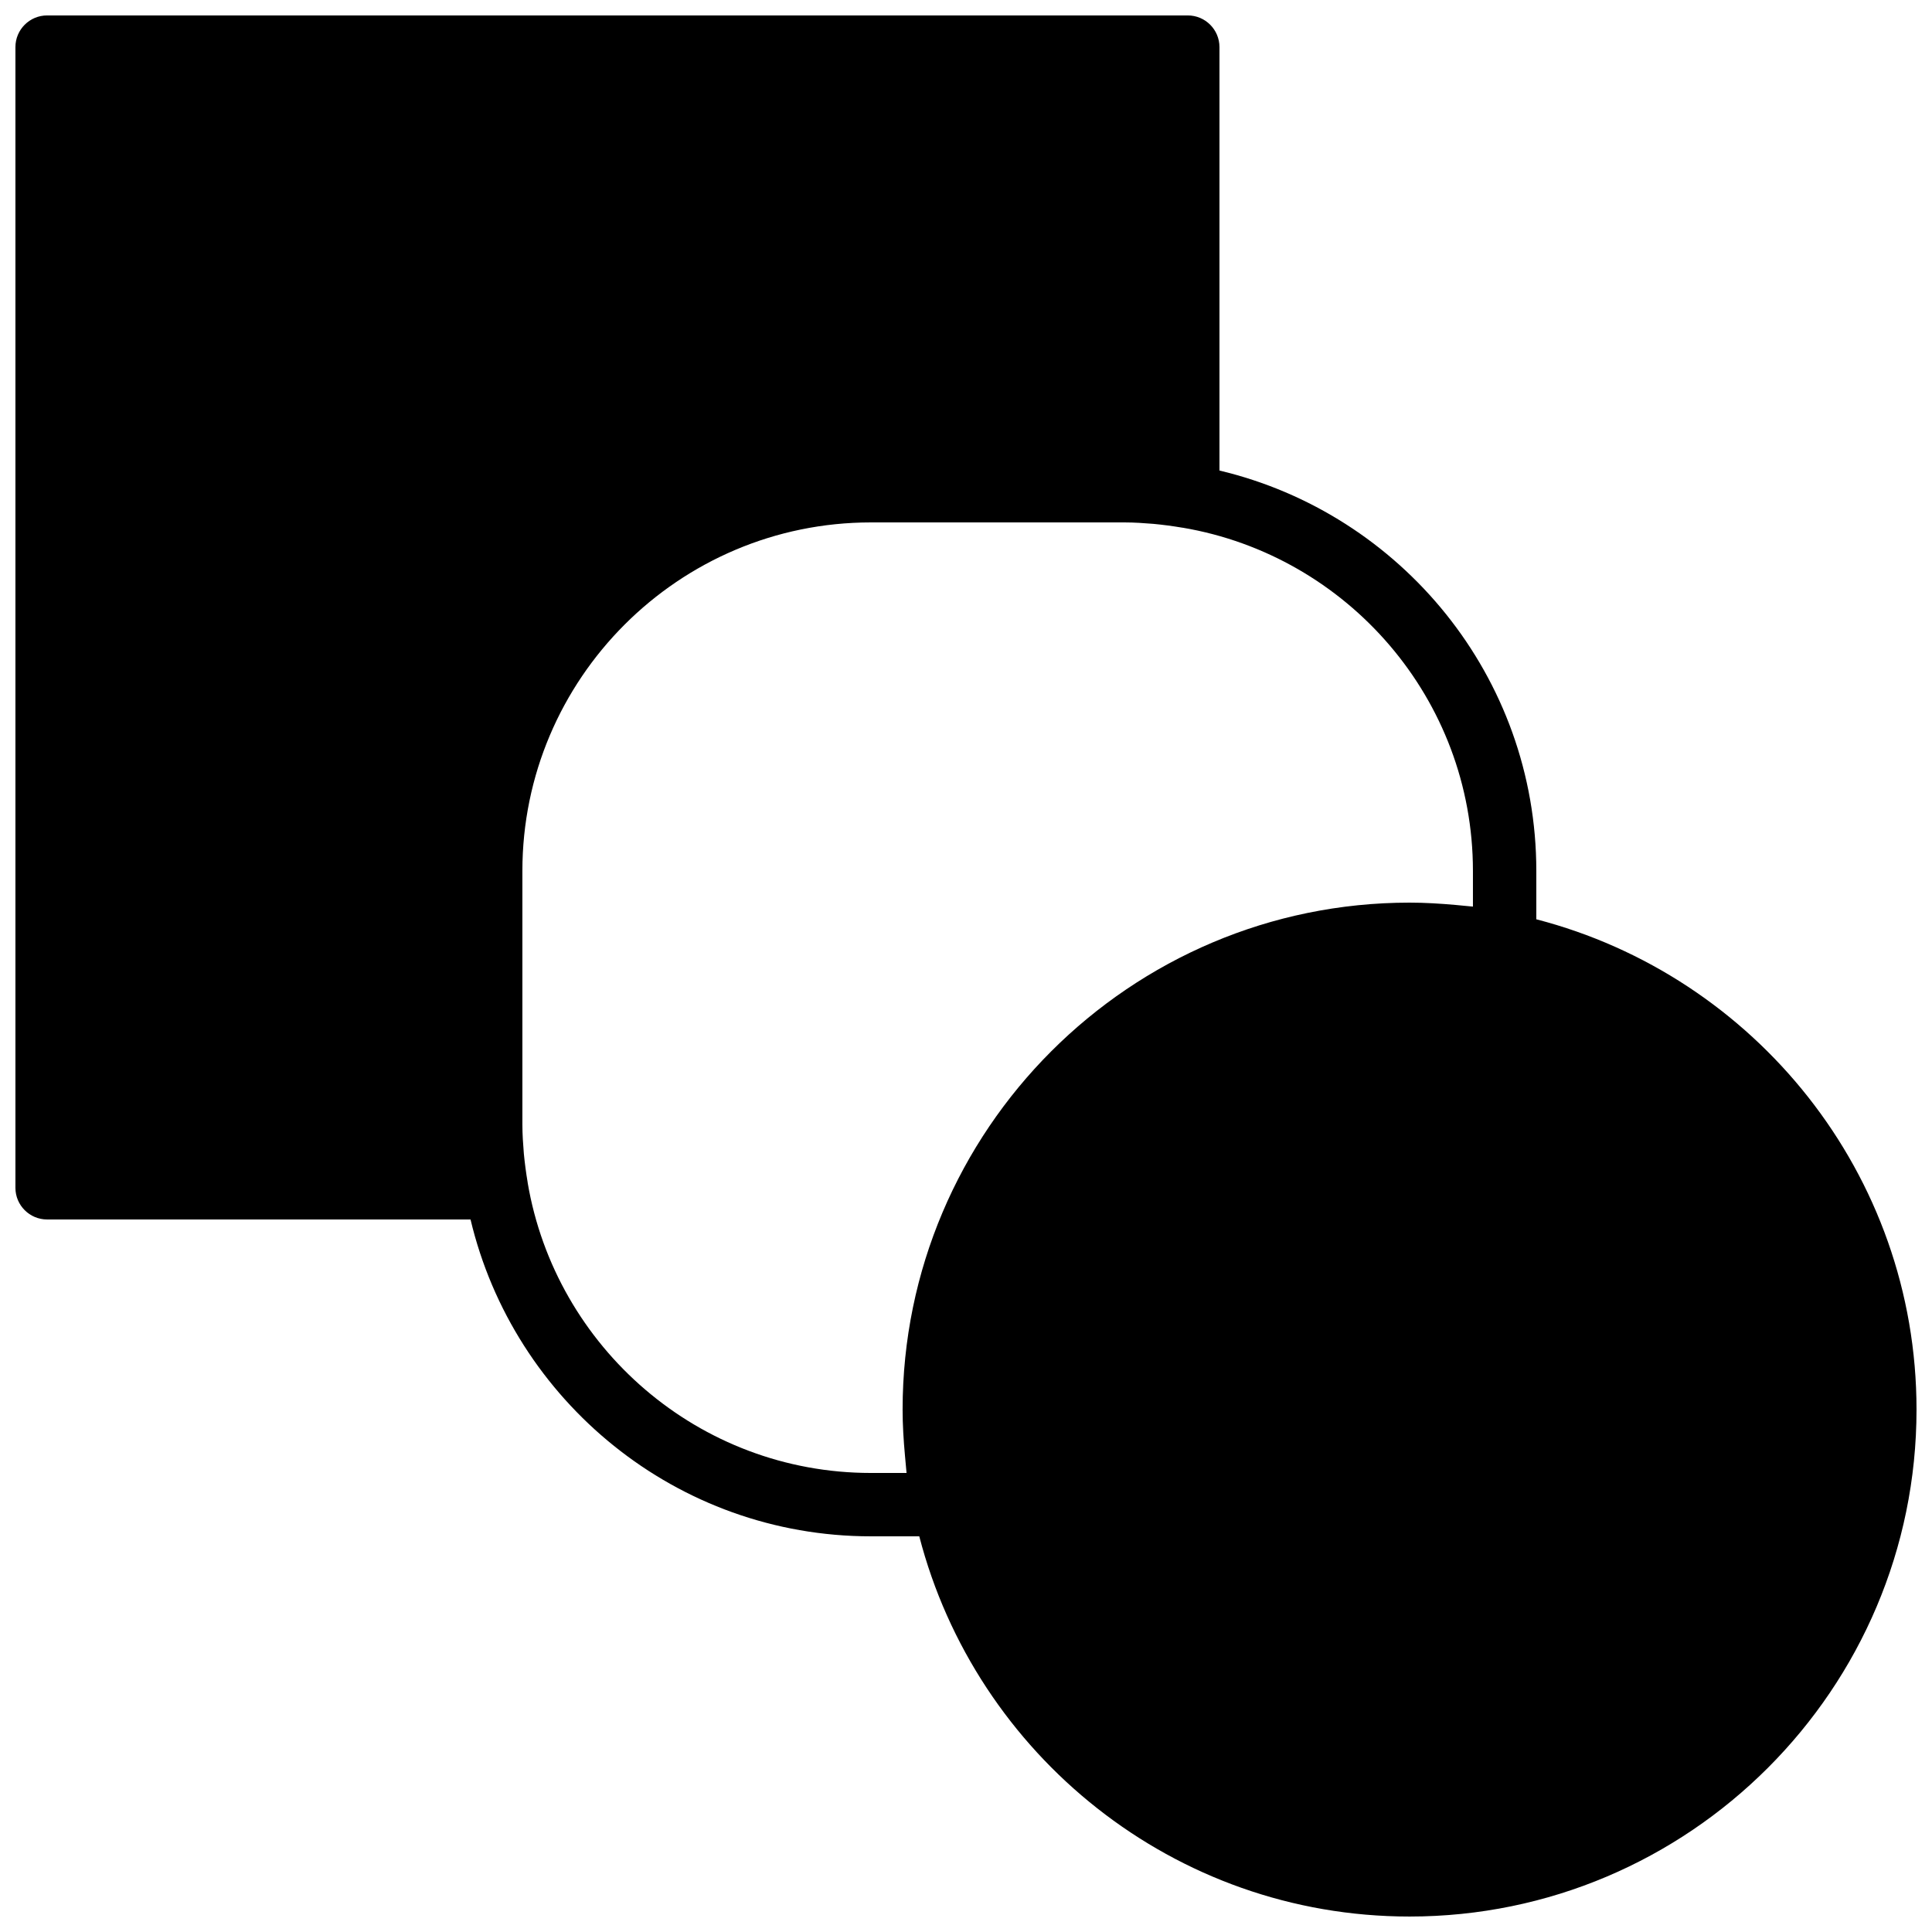 <?xml version="1.0" encoding="UTF-8"?>
<!-- Uploaded to: SVG Repo, www.svgrepo.com, Generator: SVG Repo Mixer Tools -->
<svg width="800px" height="800px" version="1.1" viewBox="144 144 512 512" xmlns="http://www.w3.org/2000/svg">
 <defs>
  <clipPath id="a">
   <path d="m148.09 148.09h503.81v503.81h-503.81z"/>
  </clipPath>
 </defs>
 <g clip-path="url(#a)">
  <path d="m384.25 534.35h-9.445c-45.652 0-83.566-33.32-90.965-76.898 0-0.023 0.012-0.051 0-0.074-0.453-2.68-0.781-5.215-1.016-7.668-0.207-2.551-0.387-5.113-0.387-7.723v-67.176c0-50.926 41.441-92.367 92.367-92.367h67.176c2.609 0 5.172 0.18 7.723 0.387 2.453 0.234 4.988 0.562 7.668 1.016 0.023 0.012 0.051 0 0.074 0 43.578 7.398 76.898 45.312 76.898 90.965v9.445c-0.656-0.082-1.309-0.109-1.957-0.184-0.883-0.102-1.77-0.168-2.652-0.254-4.055-0.359-8.121-0.613-12.184-0.613-74.078 0-134.35 60.273-134.35 134.35 0 4.062 0.254 8.129 0.625 12.184 0.074 0.883 0.141 1.77 0.242 2.652 0.074 0.648 0.102 1.301 0.184 1.957m166.89-146.73v-12.812c0-51.508-35.895-94.691-83.969-106.11v-112.21c0-4.637-3.762-8.398-8.395-8.398h-302.29c-4.637 0-8.398 3.762-8.398 8.398v302.29c0 4.633 3.762 8.395 8.398 8.395h112.21c11.418 48.074 54.602 83.969 106.11 83.969h12.812c14.98 57.855 67.469 100.76 129.93 100.76 74.078 0 134.35-60.27 134.35-134.35 0-62.465-42.906-114.95-100.76-129.93" fill-rule="evenodd"/>
 </g>
</svg>